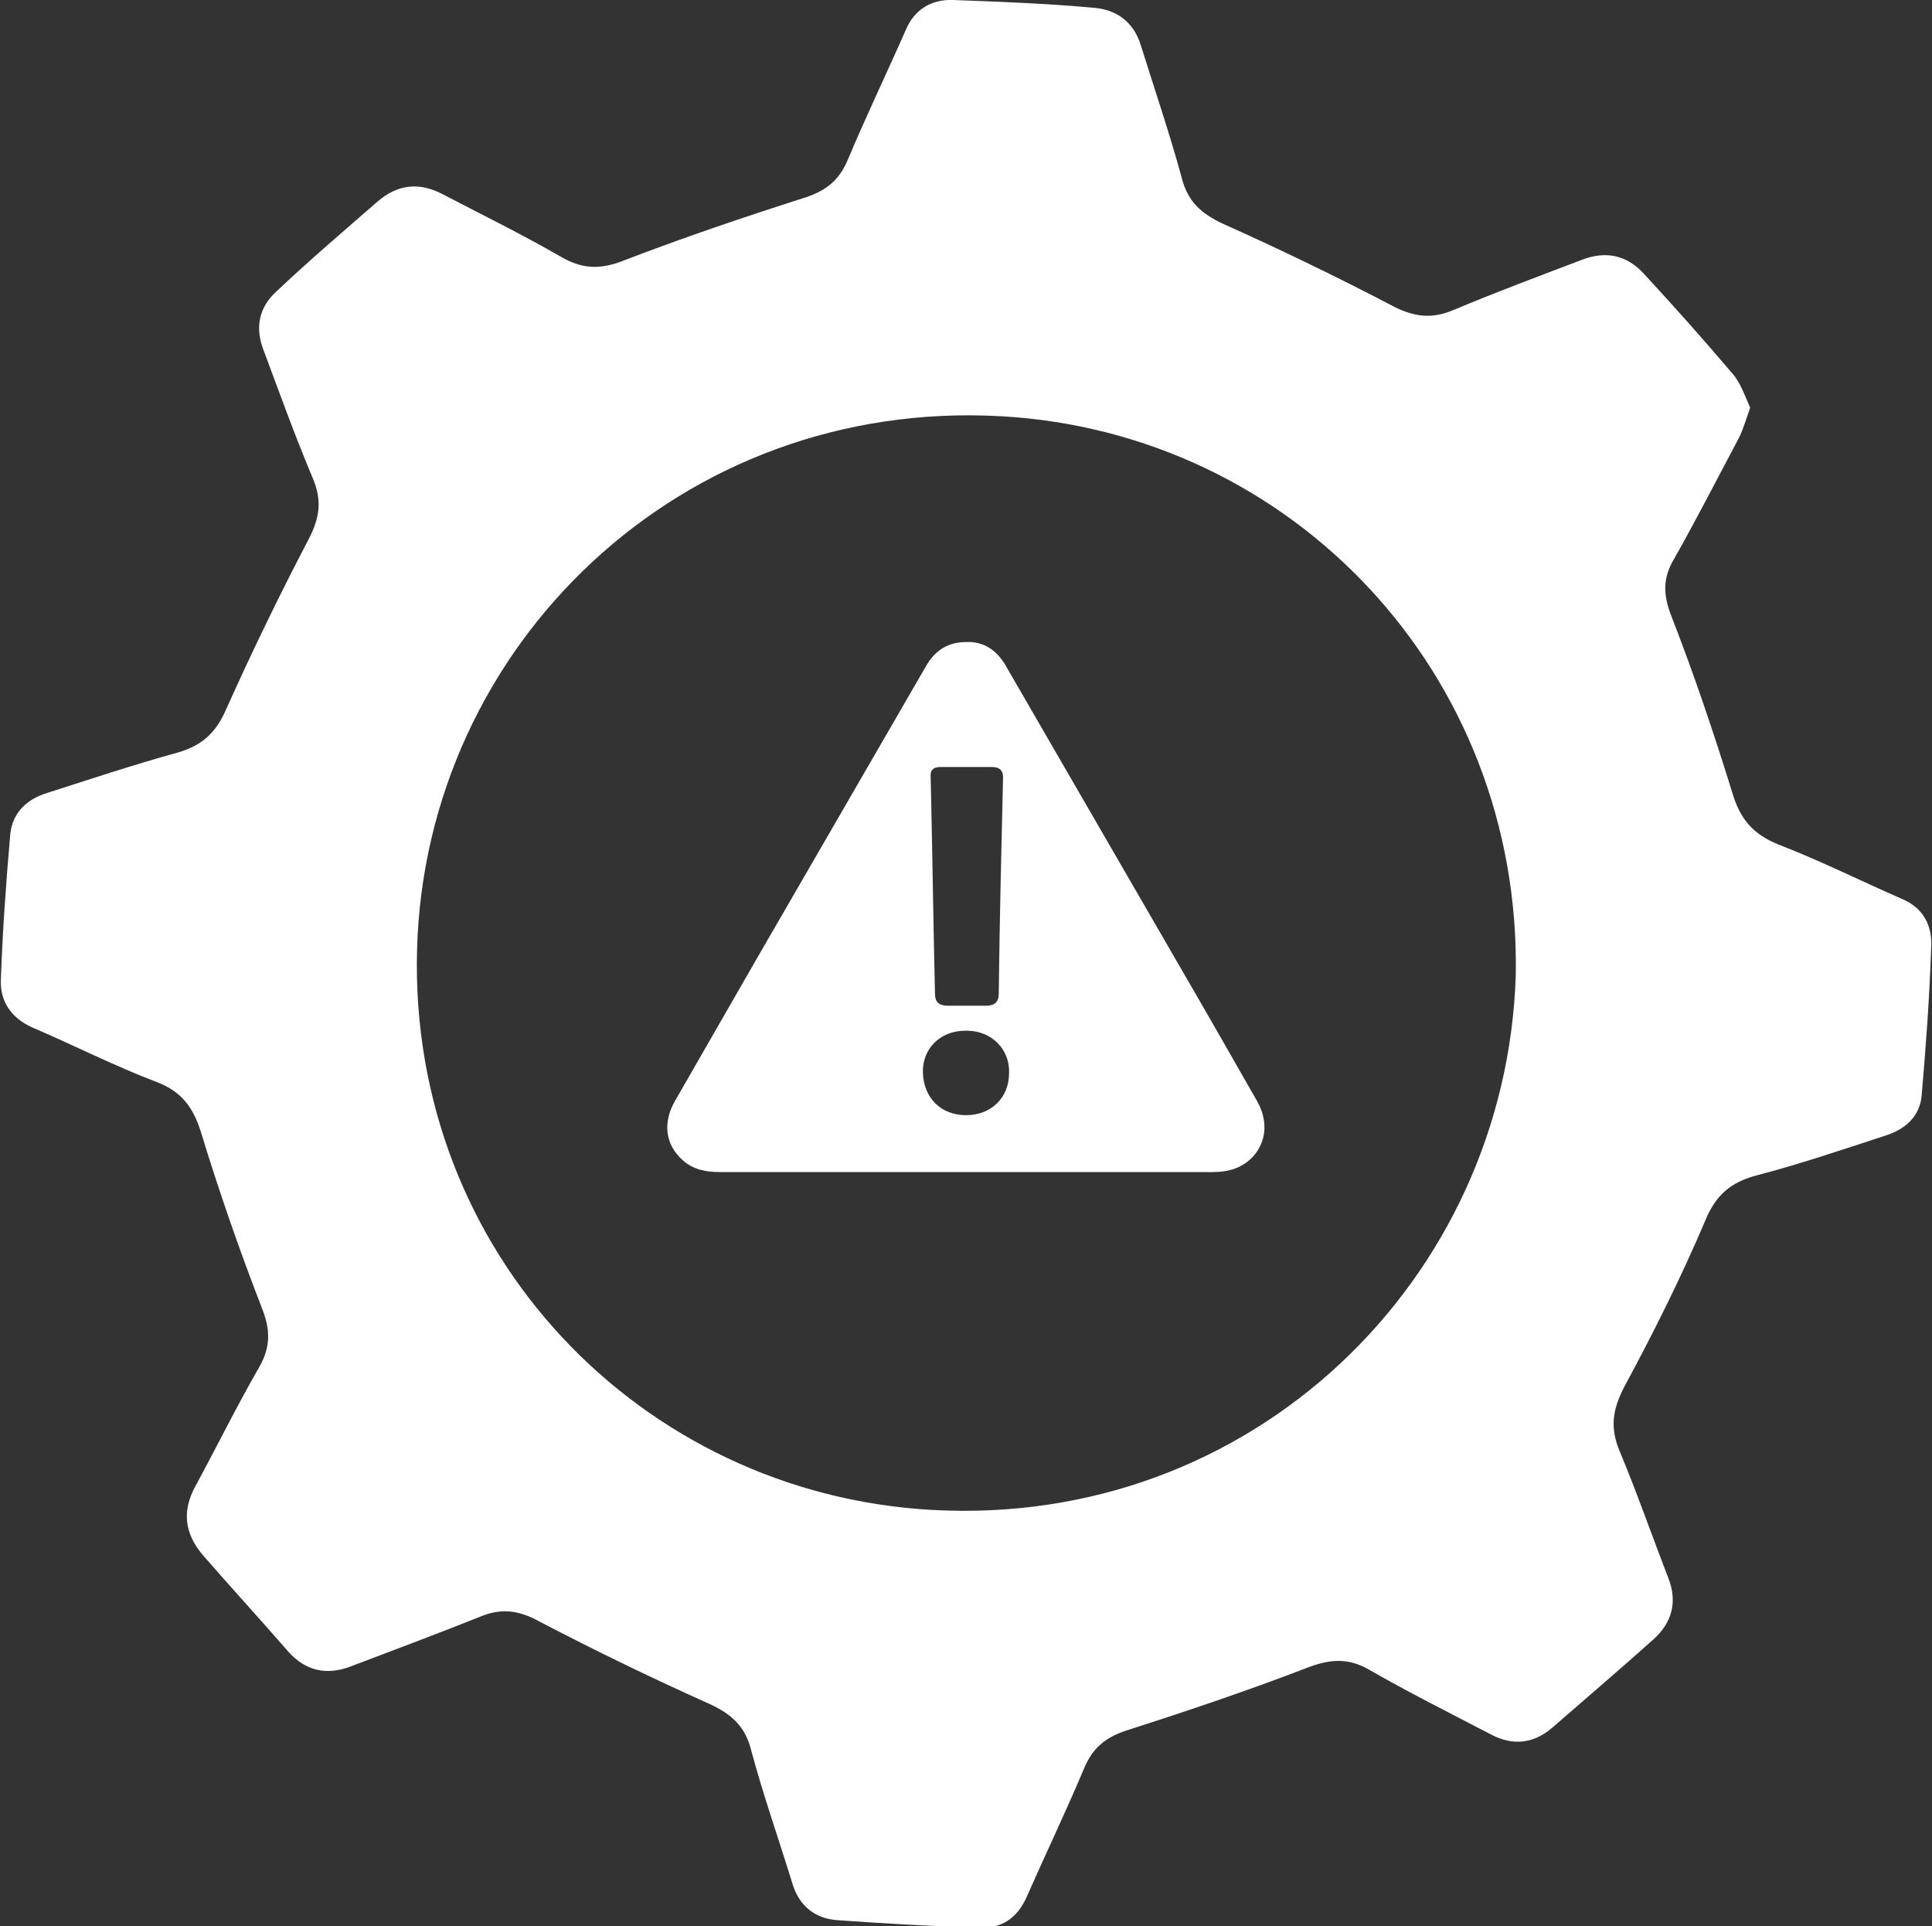 <svg xmlns="http://www.w3.org/2000/svg" xmlns:xlink="http://www.w3.org/1999/xlink" version="1.1" id="Ñëîé_1" x="0px" y="0px" viewBox="0 0 224.2 223.5" style="enable-background:new 0 0 224.2 223.5;" xml:space="preserve"><rect x="0" y="0" width="224.2" height="223.5" fill="#333333" stroke="none"/> <style type="text/css"> .st0{fill:#FFFFFF;} </style> <g> <path class="st0" d="M220.7,104.3c-4.8-2.1-9.4-4.4-14.3-6.3c-3-1.2-4.5-3-5.4-6.1c-2.1-6.8-4.4-13.6-7-20.3 c-1-2.5-1.1-4.5,0.3-6.8c2.6-4.6,5-9.3,7.5-14c0.5-1,0.8-2.1,1.3-3.5c-0.6-1.3-1.1-2.9-2.1-4c-3.3-3.9-6.7-7.7-10.2-11.5 c-2-2.2-4.4-2.7-7.1-1.7c-5,1.9-10.1,3.8-15.1,5.9c-2.4,1-4.4,0.8-6.8-0.4c-6.5-3.4-13.1-6.6-19.8-9.6c-2.6-1.2-4.2-2.6-4.9-5.5 c-1.4-5.1-3.1-10.1-4.7-15.2c-0.8-2.7-2.8-4.2-5.5-4.4C121.4,0.4,116,0.2,110.6,0c-2.5-0.1-4.5,1.1-5.5,3.5c-2.2,5-4.6,10-6.7,15 c-1,2.4-2.5,3.6-4.9,4.4c-7.2,2.3-14.3,4.7-21.3,7.4c-2.6,1-4.7,0.9-7.1-0.5c-4.5-2.6-9.2-4.9-13.8-7.3c-2.7-1.4-5.2-1.1-7.5,0.9 c-3.9,3.4-7.9,6.8-11.7,10.4c-2,1.8-2.5,4.1-1.6,6.6c1.9,5.1,3.7,10.1,5.8,15.1c1.1,2.6,0.8,4.6-0.5,7.1 c-3.4,6.5-6.6,13.1-9.6,19.8c-1.2,2.7-2.8,4.1-5.5,4.9c-5.1,1.4-10.2,3.1-15.2,4.7c-2.3,0.7-4,2.2-4.3,4.7 c-0.5,5.7-0.9,11.3-1.1,17c-0.1,2.5,1.2,4.4,3.6,5.5c4.9,2.1,9.6,4.5,14.6,6.4c2.8,1.1,4.1,2.9,5,5.7c2.1,6.9,4.5,13.8,7.1,20.5 c1,2.5,1,4.5-0.3,6.8c-2.6,4.5-4.9,9.2-7.4,13.8c-1.6,2.9-1.3,5.5,0.8,8c3.3,3.8,6.7,7.5,10,11.3c2,2.2,4.4,2.7,7.1,1.7 c5-1.9,10.1-3.8,15.1-5.8c2.4-1,4.4-0.8,6.8,0.5c6.5,3.4,13.1,6.6,19.8,9.6c2.6,1.2,4.2,2.6,4.9,5.5c1.4,5.2,3.2,10.3,4.8,15.5 c0.8,2.5,2.6,3.9,5.1,4.1c5.5,0.4,11,0.7,16.5,0.9c2.6,0.1,4.4-1.1,5.5-3.5c2.2-5,4.6-10,6.7-15c1-2.4,2.5-3.6,4.9-4.4 c7.2-2.3,14.3-4.7,21.3-7.4c2.5-0.9,4.5-1,6.8,0.3c4.7,2.7,9.5,5.1,14.3,7.6c2.5,1.3,4.9,1,7-0.8c3.9-3.4,7.9-6.8,11.8-10.3 c2.1-1.9,2.8-4.3,1.7-7.1c-1.9-4.9-3.6-9.8-5.6-14.6c-1.2-2.8-0.9-4.9,0.5-7.6c3.4-6.3,6.6-12.7,9.4-19.3c1.2-2.9,2.9-4.4,5.9-5.2 c5-1.3,10-3,14.9-4.6c2.3-0.7,4.1-2.2,4.3-4.7c0.5-5.7,0.9-11.3,1.1-17C224.3,107.3,223.1,105.3,220.7,104.3z M175.9,113.1 c-1.1,35.4-30.6,64.2-67.8,62.1c-33.7-1.9-60.7-29.8-59.7-65.1c1-35.2,30.6-63.9,67.8-61.8C149.9,50.2,176.5,78.1,175.9,113.1z"/> <path class="st0" d="M136.3,111.1c-6.5-11.2-13-22.5-19.5-33.7c-1.1-2-2.7-3-4.7-2.9c-2,0-3.6,0.9-4.7,2.9 c-6.5,11.2-13,22.5-19.5,33.7c-3.2,5.6-6.4,11.1-9.6,16.7c-1.4,2.5-1.1,5,0.9,6.8c1.2,1.1,2.7,1.4,4.3,1.4c9.5,0,19.1,0,28.6,0 c9.5,0,19.1,0,28.6,0c1.6,0,3-0.3,4.3-1.4c1.9-1.7,2.3-4.3,0.9-6.8C142.7,122.2,139.5,116.6,136.3,111.1z M109.1,89c1,0,2,0,3,0 c1,0,2,0,3,0c0.8,0,1.3,0.3,1.3,1.2c-0.2,8.4-0.4,16.7-0.5,25.1c0,1-0.5,1.4-1.5,1.4c-0.7,0-1.5,0-2.2,0c-0.7,0-1.5,0-2.2,0 c-1,0-1.5-0.4-1.5-1.4c-0.2-8.4-0.3-16.7-0.5-25.1C107.9,89.4,108.3,89,109.1,89z M112.1,129.4c-2.9,0-4.9-2-5-4.9 c-0.1-2.8,2-4.9,4.9-4.9c0,0,0.1,0,0.1,0c0,0,0.1,0,0.1,0c2.9,0,5,2.2,4.9,4.9C117.1,127.4,115,129.4,112.1,129.4z"/> </g> </svg>